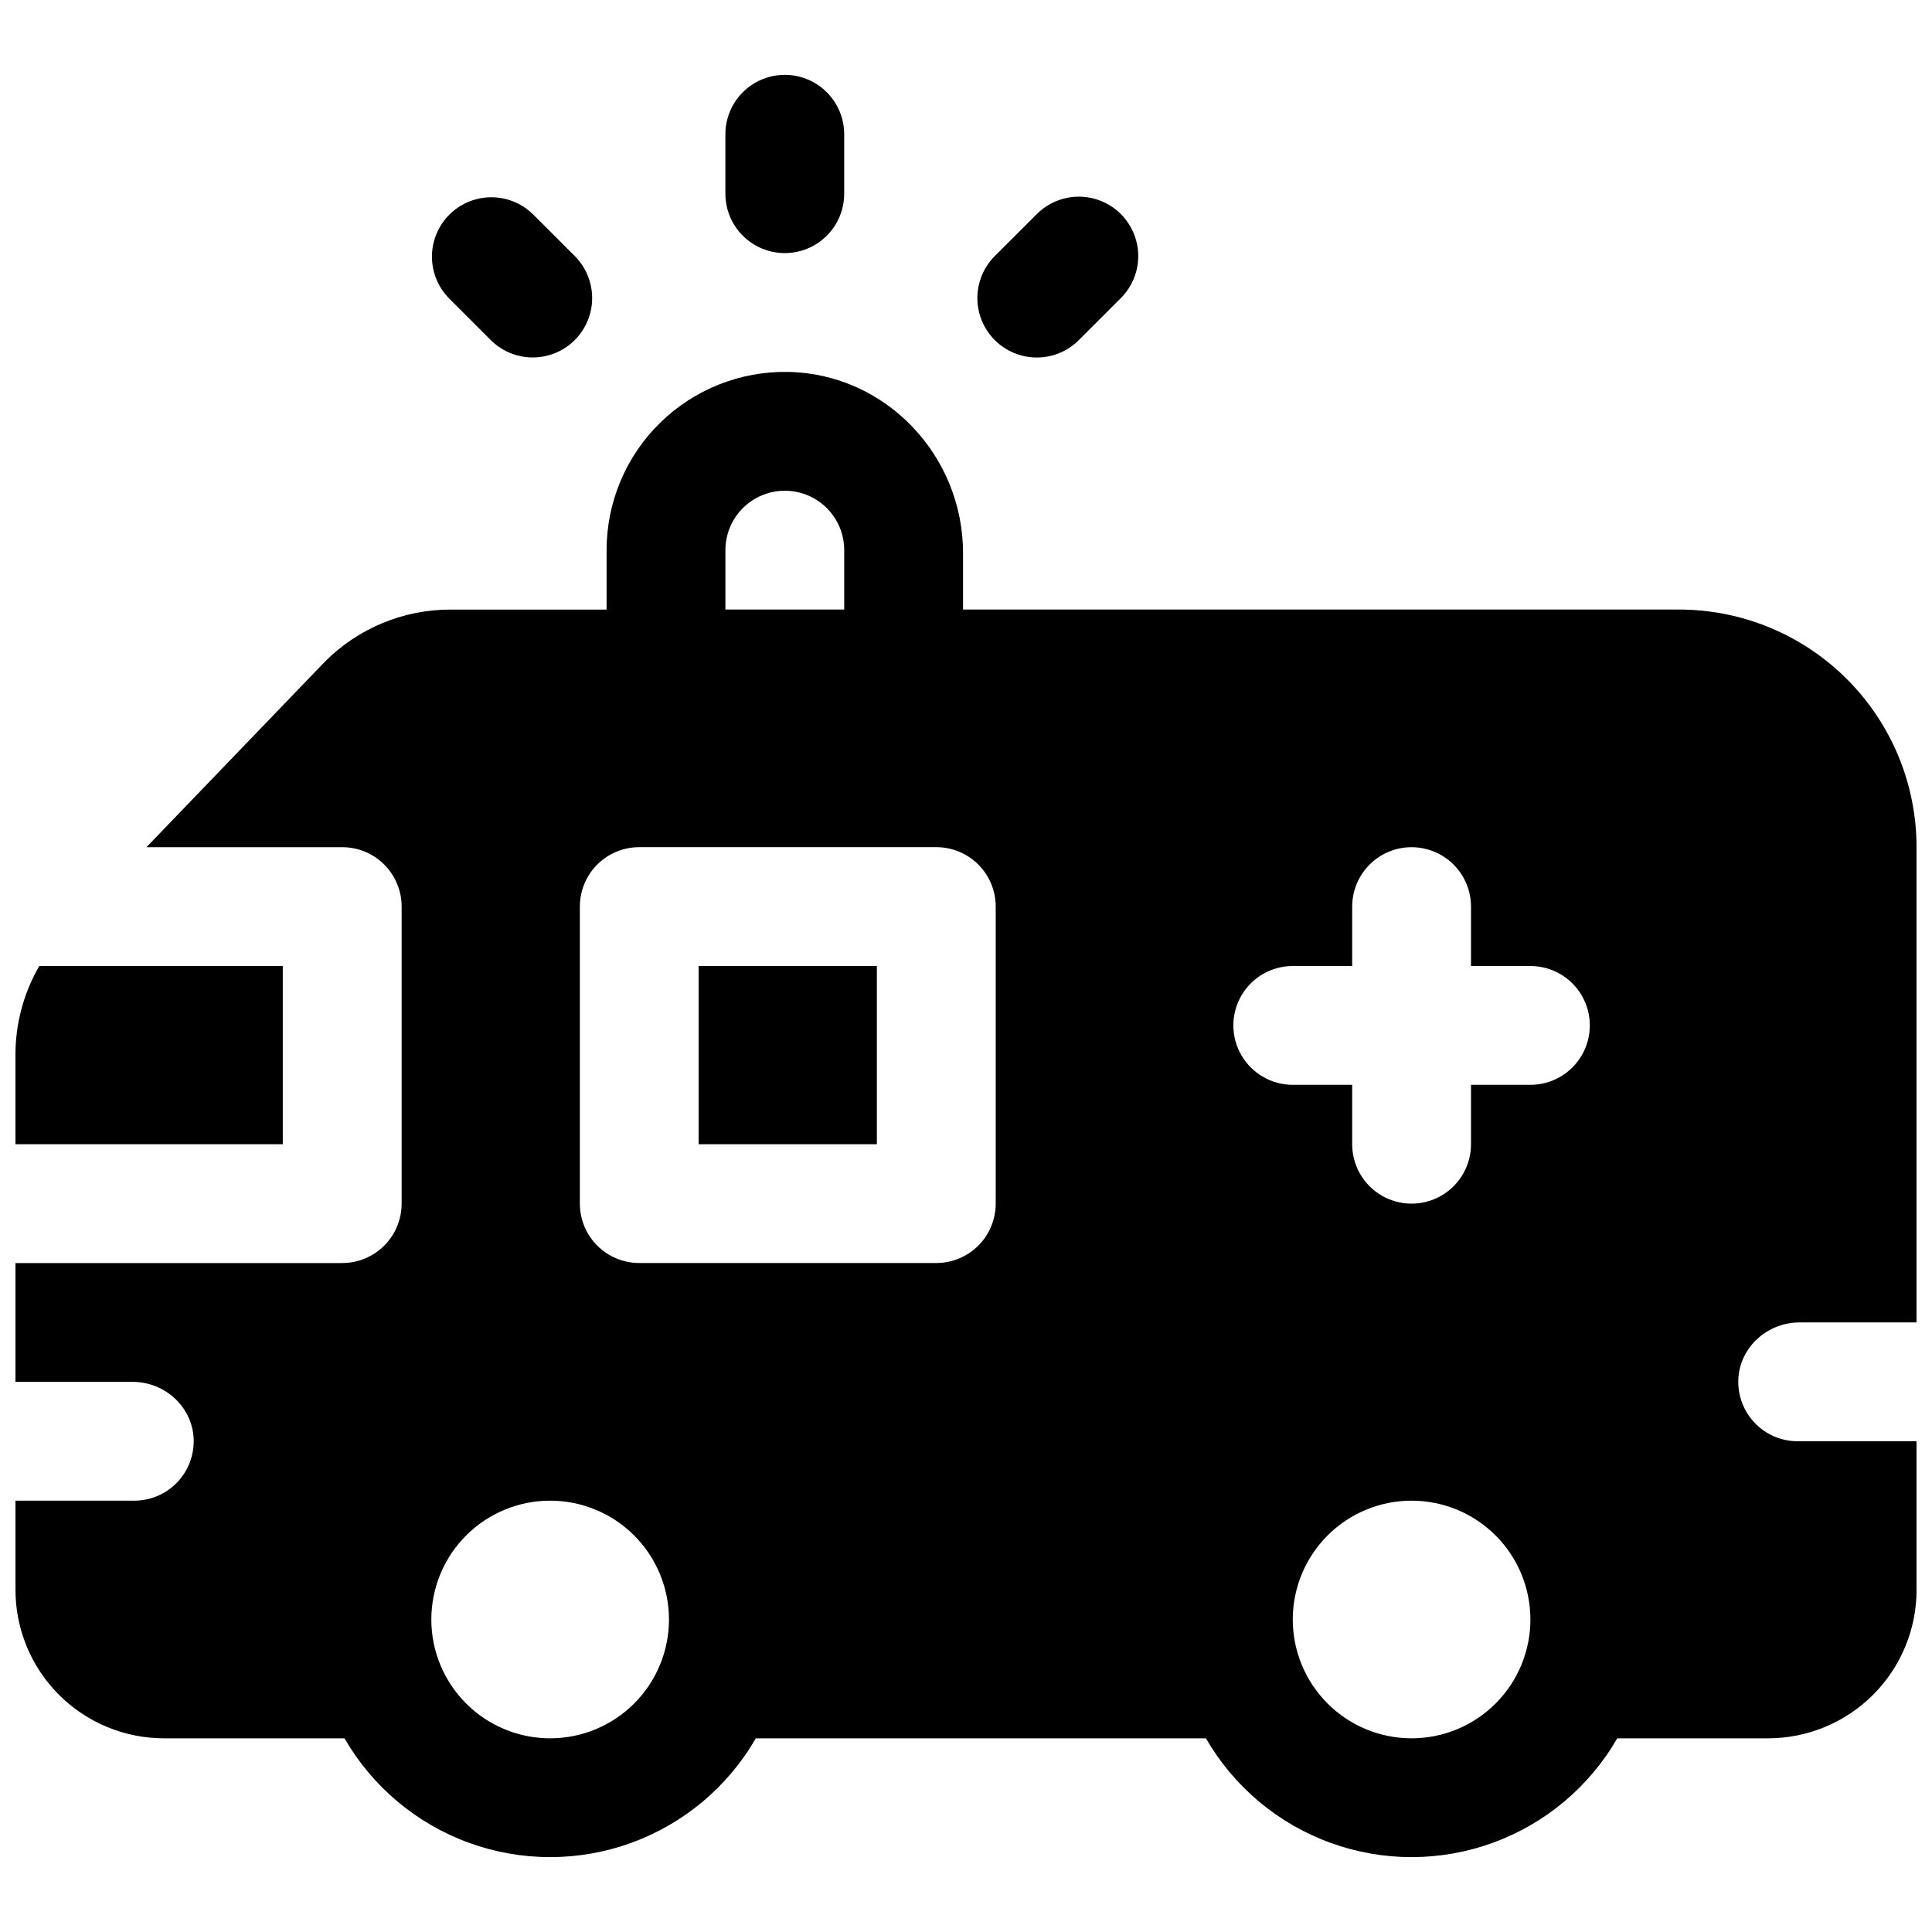 <?xml version="1.0" encoding="UTF-8"?>
<!-- Uploaded to: SVG Repo, www.svgrepo.com, Generator: SVG Repo Mixer Tools -->
<svg width="800px" height="800px" version="1.1" viewBox="144 144 512 512" xmlns="http://www.w3.org/2000/svg">
 <defs>
  <clipPath id="b">
   <path d="m148.09 400h70.906v48h-70.906z"/>
  </clipPath>
  <clipPath id="a">
   <path d="m148.09 242h503.81v395h-503.81z"/>
  </clipPath>
 </defs>
 <path d="m351.98 211.07c4.176 0 8.18-1.66 11.133-4.613 2.953-2.949 4.609-6.957 4.609-11.133v-15.742c0-5.625-3-10.824-7.871-13.637-4.871-2.812-10.875-2.812-15.746 0-4.871 2.812-7.871 8.012-7.871 13.637v15.742c0 4.176 1.66 8.184 4.613 11.133 2.953 2.953 6.957 4.613 11.133 4.613z"/>
 <path d="m274.05 234.12c3.977 3.977 9.773 5.531 15.207 4.074 5.434-1.453 9.68-5.699 11.137-11.133 1.453-5.434-0.098-11.23-4.078-15.211l-11.137-11.129c-3.996-3.879-9.746-5.359-15.121-3.887-5.371 1.469-9.566 5.664-11.035 11.039-1.465 5.375 0.016 11.121 3.898 15.117z"/>
 <path d="m418.77 238.74c4.176 0.008 8.184-1.652 11.129-4.613l11.141-11.129c3.977-3.977 5.531-9.777 4.074-15.211-1.457-5.434-5.699-9.676-11.133-11.133-5.434-1.457-11.234 0.098-15.211 4.074l-11.141 11.129c-2.953 2.953-4.617 6.961-4.617 11.141 0 4.176 1.66 8.184 4.617 11.137 2.953 2.953 6.961 4.609 11.141 4.606z"/>
 <g clip-path="url(#b)">
  <path d="m218.94 400h-64.531c-4.152 7.176-6.332 15.324-6.316 23.613v23.617h70.848z"/>
 </g>
 <g clip-path="url(#a)">
  <path d="m620.86 494.46h31.043v-125.95c0-16.703-6.633-32.723-18.445-44.531-11.809-11.812-27.828-18.445-44.531-18.445h-189.71v-14.949c0-25.871-20.469-47.527-46.328-48.02-12.68-0.242-24.93 4.629-33.984 13.512-9.055 8.883-14.152 21.035-14.152 33.723v15.742h-41.277c-12.535-0.031-24.559 4.949-33.398 13.836l-0.207 0.215-47.062 48.918h51.887c4.176 0 8.18 1.656 11.133 4.609 2.949 2.953 4.609 6.957 4.609 11.133v78.723c0 4.172-1.66 8.18-4.609 11.133-2.953 2.949-6.957 4.609-11.133 4.609h-86.594v31.488h31.047c8.473 0 15.742 6.516 16.168 14.988l-0.004-0.004c0.207 4.305-1.355 8.504-4.328 11.621-2.969 3.117-7.09 4.883-11.395 4.883h-31.488v23.617c0 10.438 4.148 20.449 11.527 27.832 7.383 7.379 17.395 11.527 27.832 11.527h47.832c7.394 12.82 19.07 22.625 32.977 27.688s29.152 5.062 43.059 0 25.582-14.867 32.973-27.688h119.28c7.394 12.82 19.07 22.625 32.977 27.688s29.152 5.062 43.059 0 25.582-14.867 32.973-27.688h39.961c10.438 0 20.449-4.148 27.832-11.527 7.383-7.383 11.527-17.395 11.527-27.832v-39.363h-31.488c-4.309 0.008-8.434-1.754-11.41-4.875-2.973-3.117-4.539-7.32-4.332-11.625 0.414-8.473 7.715-14.988 16.188-14.988zm-284.62-204.67c0-5.625 3-10.82 7.871-13.633 4.871-2.812 10.875-2.812 15.746 0 4.871 2.812 7.871 8.008 7.871 13.633v15.742h-31.488zm-46.445 314.88c-8.352 0-16.359-3.316-22.266-9.223-5.902-5.906-9.223-13.914-9.223-22.266 0-8.352 3.32-16.359 9.223-22.266 5.906-5.906 13.914-9.223 22.266-9.223 8.352 0 16.363 3.316 22.266 9.223 5.906 5.906 9.223 13.914 9.223 22.266 0 8.352-3.316 16.359-9.223 22.266-5.902 5.906-13.914 9.223-22.266 9.223zm118.08-141.7c0 4.172-1.66 8.18-4.613 11.133-2.953 2.949-6.957 4.609-11.133 4.609h-78.719c-4.176 0-8.18-1.66-11.133-4.609-2.953-2.953-4.609-6.961-4.609-11.133v-78.723c0-4.176 1.656-8.18 4.609-11.133 2.953-2.953 6.957-4.609 11.133-4.609h78.719c4.176 0 8.18 1.656 11.133 4.609 2.953 2.953 4.613 6.957 4.613 11.133zm110.21 141.7c-8.352 0-16.359-3.316-22.266-9.223-5.902-5.906-9.223-13.914-9.223-22.266 0-8.352 3.32-16.359 9.223-22.266 5.906-5.906 13.914-9.223 22.266-9.223s16.359 3.316 22.266 9.223 9.223 13.914 9.223 22.266c0 8.352-3.316 16.359-9.223 22.266s-13.914 9.223-22.266 9.223zm31.488-173.18h-15.742v15.742c0 5.625-3.004 10.824-7.875 13.637-4.871 2.812-10.871 2.812-15.742 0-4.871-2.812-7.871-8.012-7.871-13.637v-15.742h-15.746c-5.625 0-10.82-3.004-13.633-7.875-2.812-4.871-2.812-10.871 0-15.742s8.008-7.871 13.633-7.871h15.742l0.004-15.746c0-5.625 3-10.82 7.871-13.633 4.871-2.812 10.871-2.812 15.742 0 4.871 2.812 7.875 8.008 7.875 13.633v15.742h15.742v0.004c5.625 0 10.824 3 13.637 7.871s2.812 10.871 0 15.742c-2.812 4.871-8.012 7.875-13.637 7.875z"/>
 </g>
 <path d="m329.15 400h47.23v47.23h-47.23z"/>
</svg>